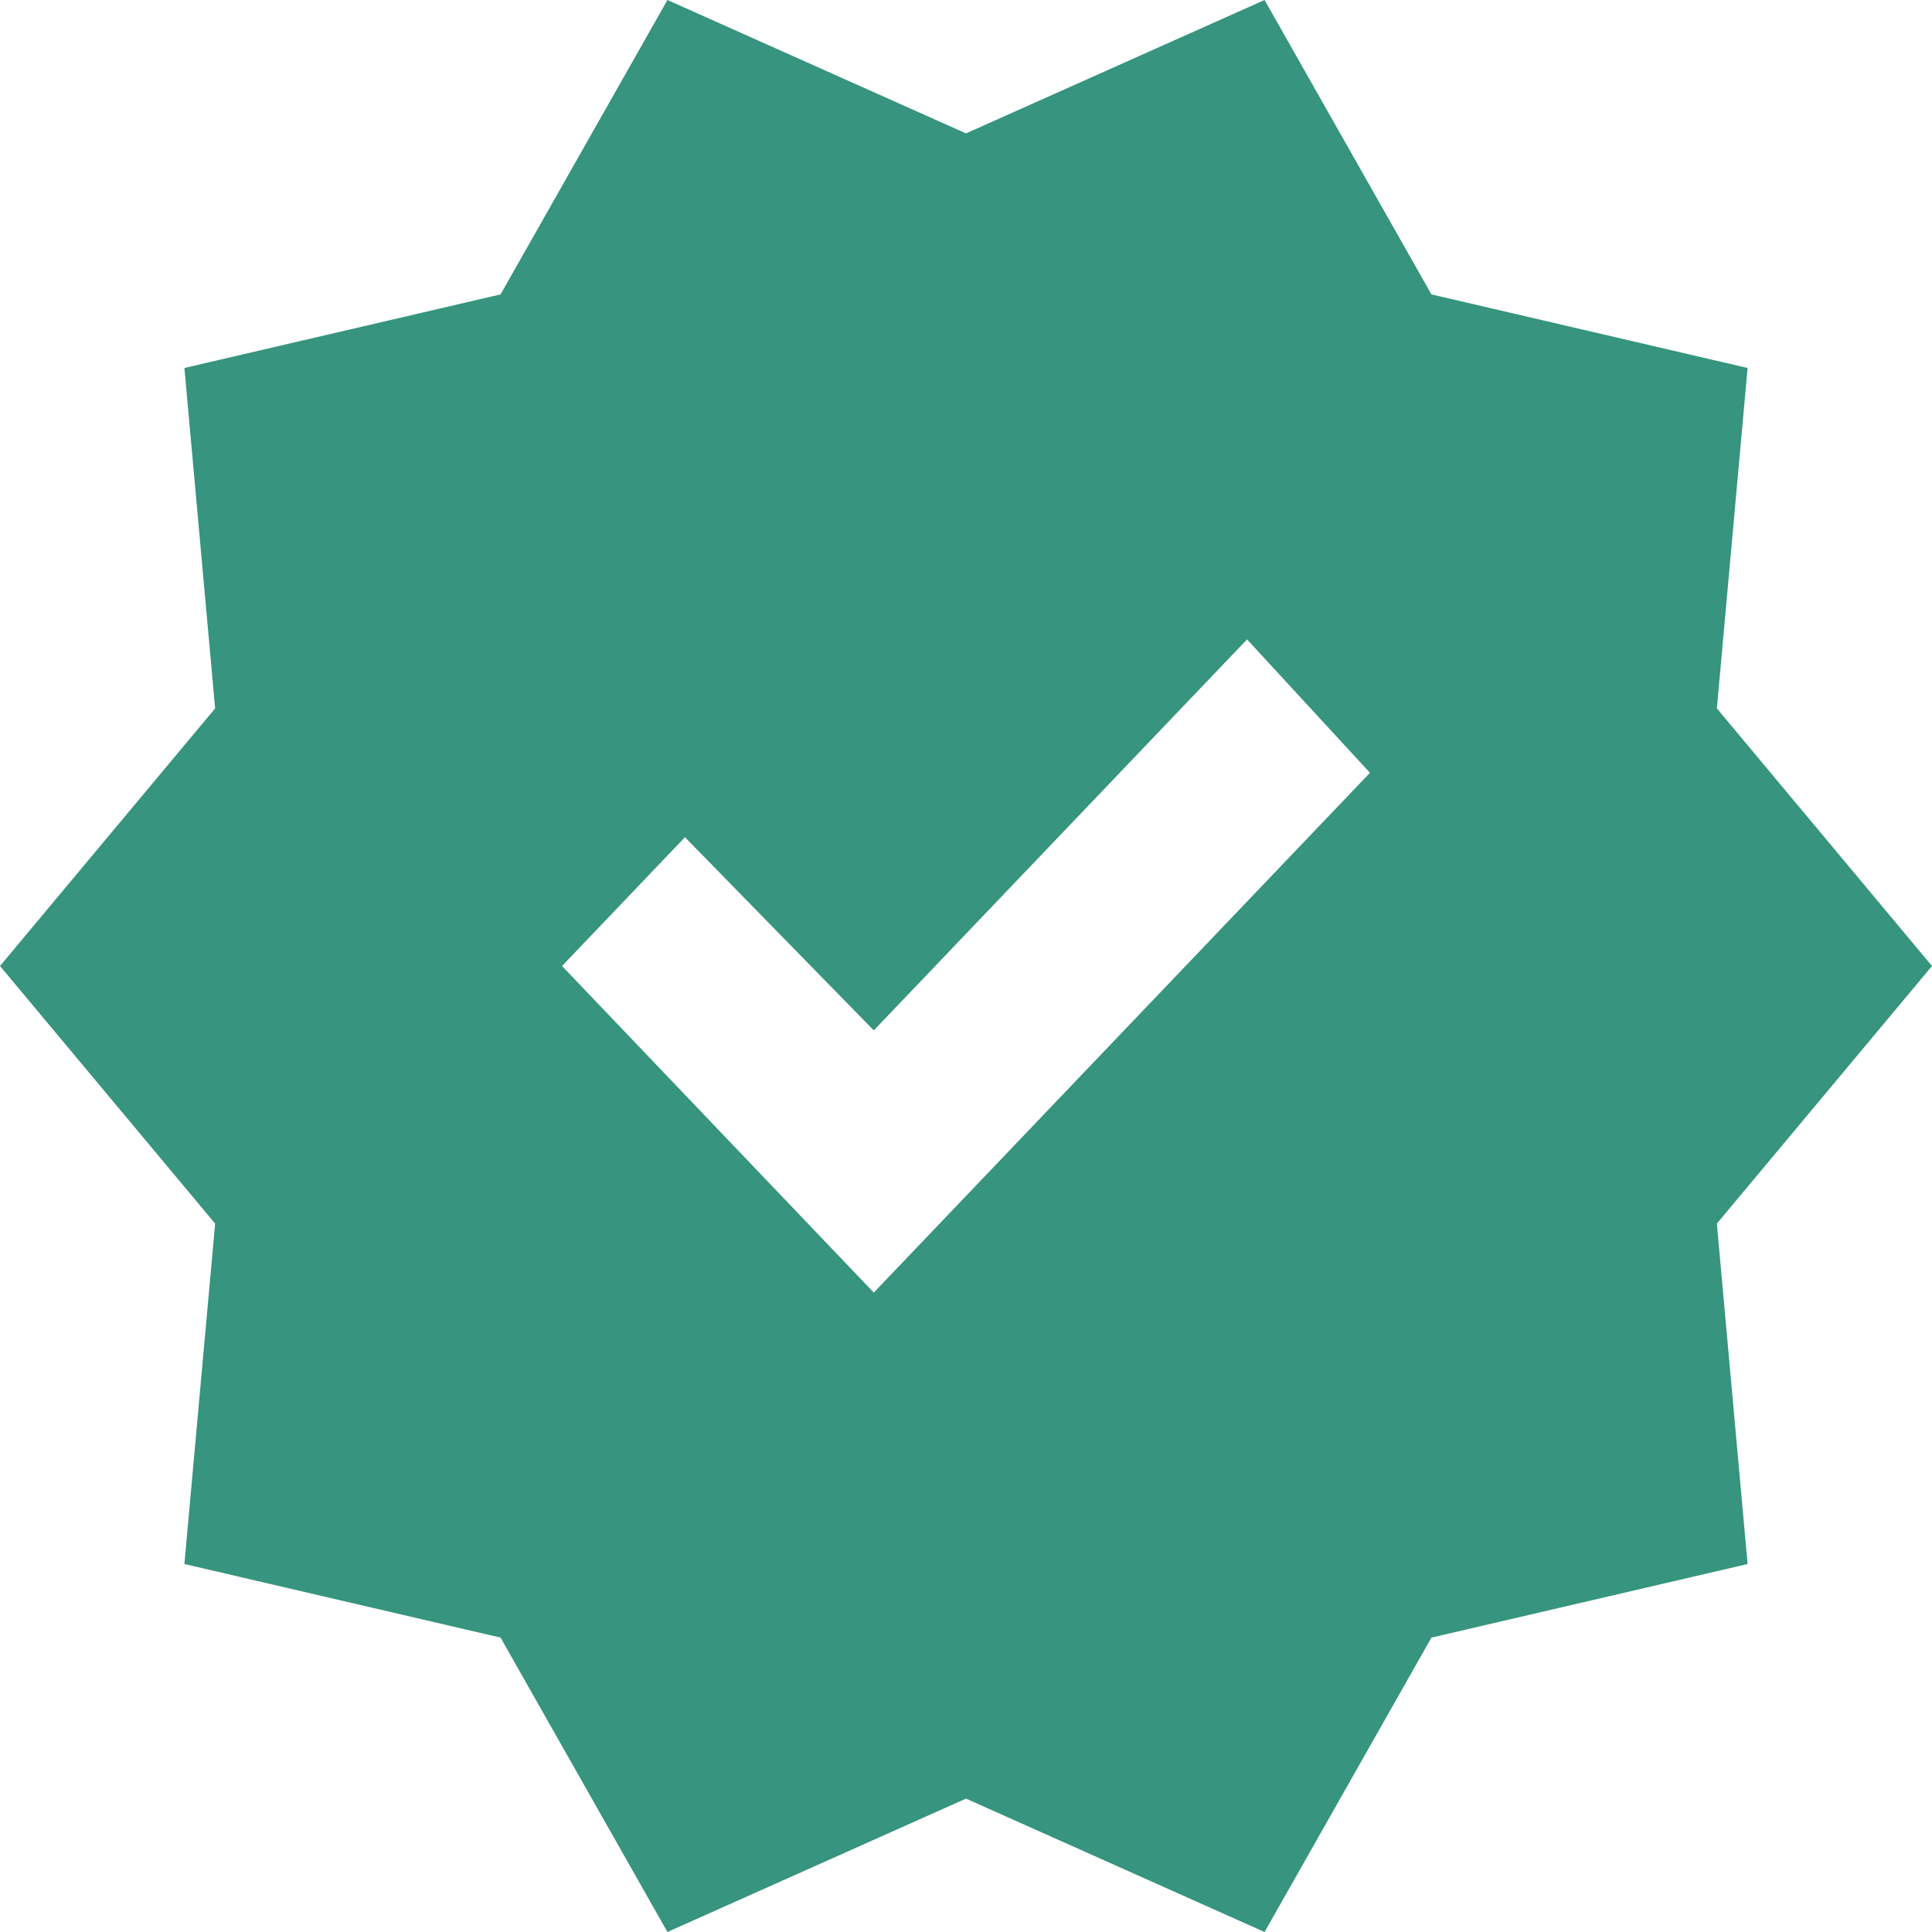 <svg width="45" height="45" viewBox="0 0 45 45" fill="none" xmlns="http://www.w3.org/2000/svg">
<path d="M15.546 45L11.659 38.143L4.295 36.429L5.011 28.5L0 22.5L5.011 16.5L4.295 8.571L11.659 6.857L15.546 0L22.5 3.107L29.454 0L33.341 6.857L40.705 8.571L39.989 16.5L45 22.5L39.989 28.5L40.705 36.429L33.341 38.143L29.454 45L22.5 41.893L15.546 45ZM20.352 30.107L31.909 18L29.046 14.893L20.352 24L15.954 19.5L13.091 22.5L20.352 30.107Z" fill="#36947F"/>
</svg>
